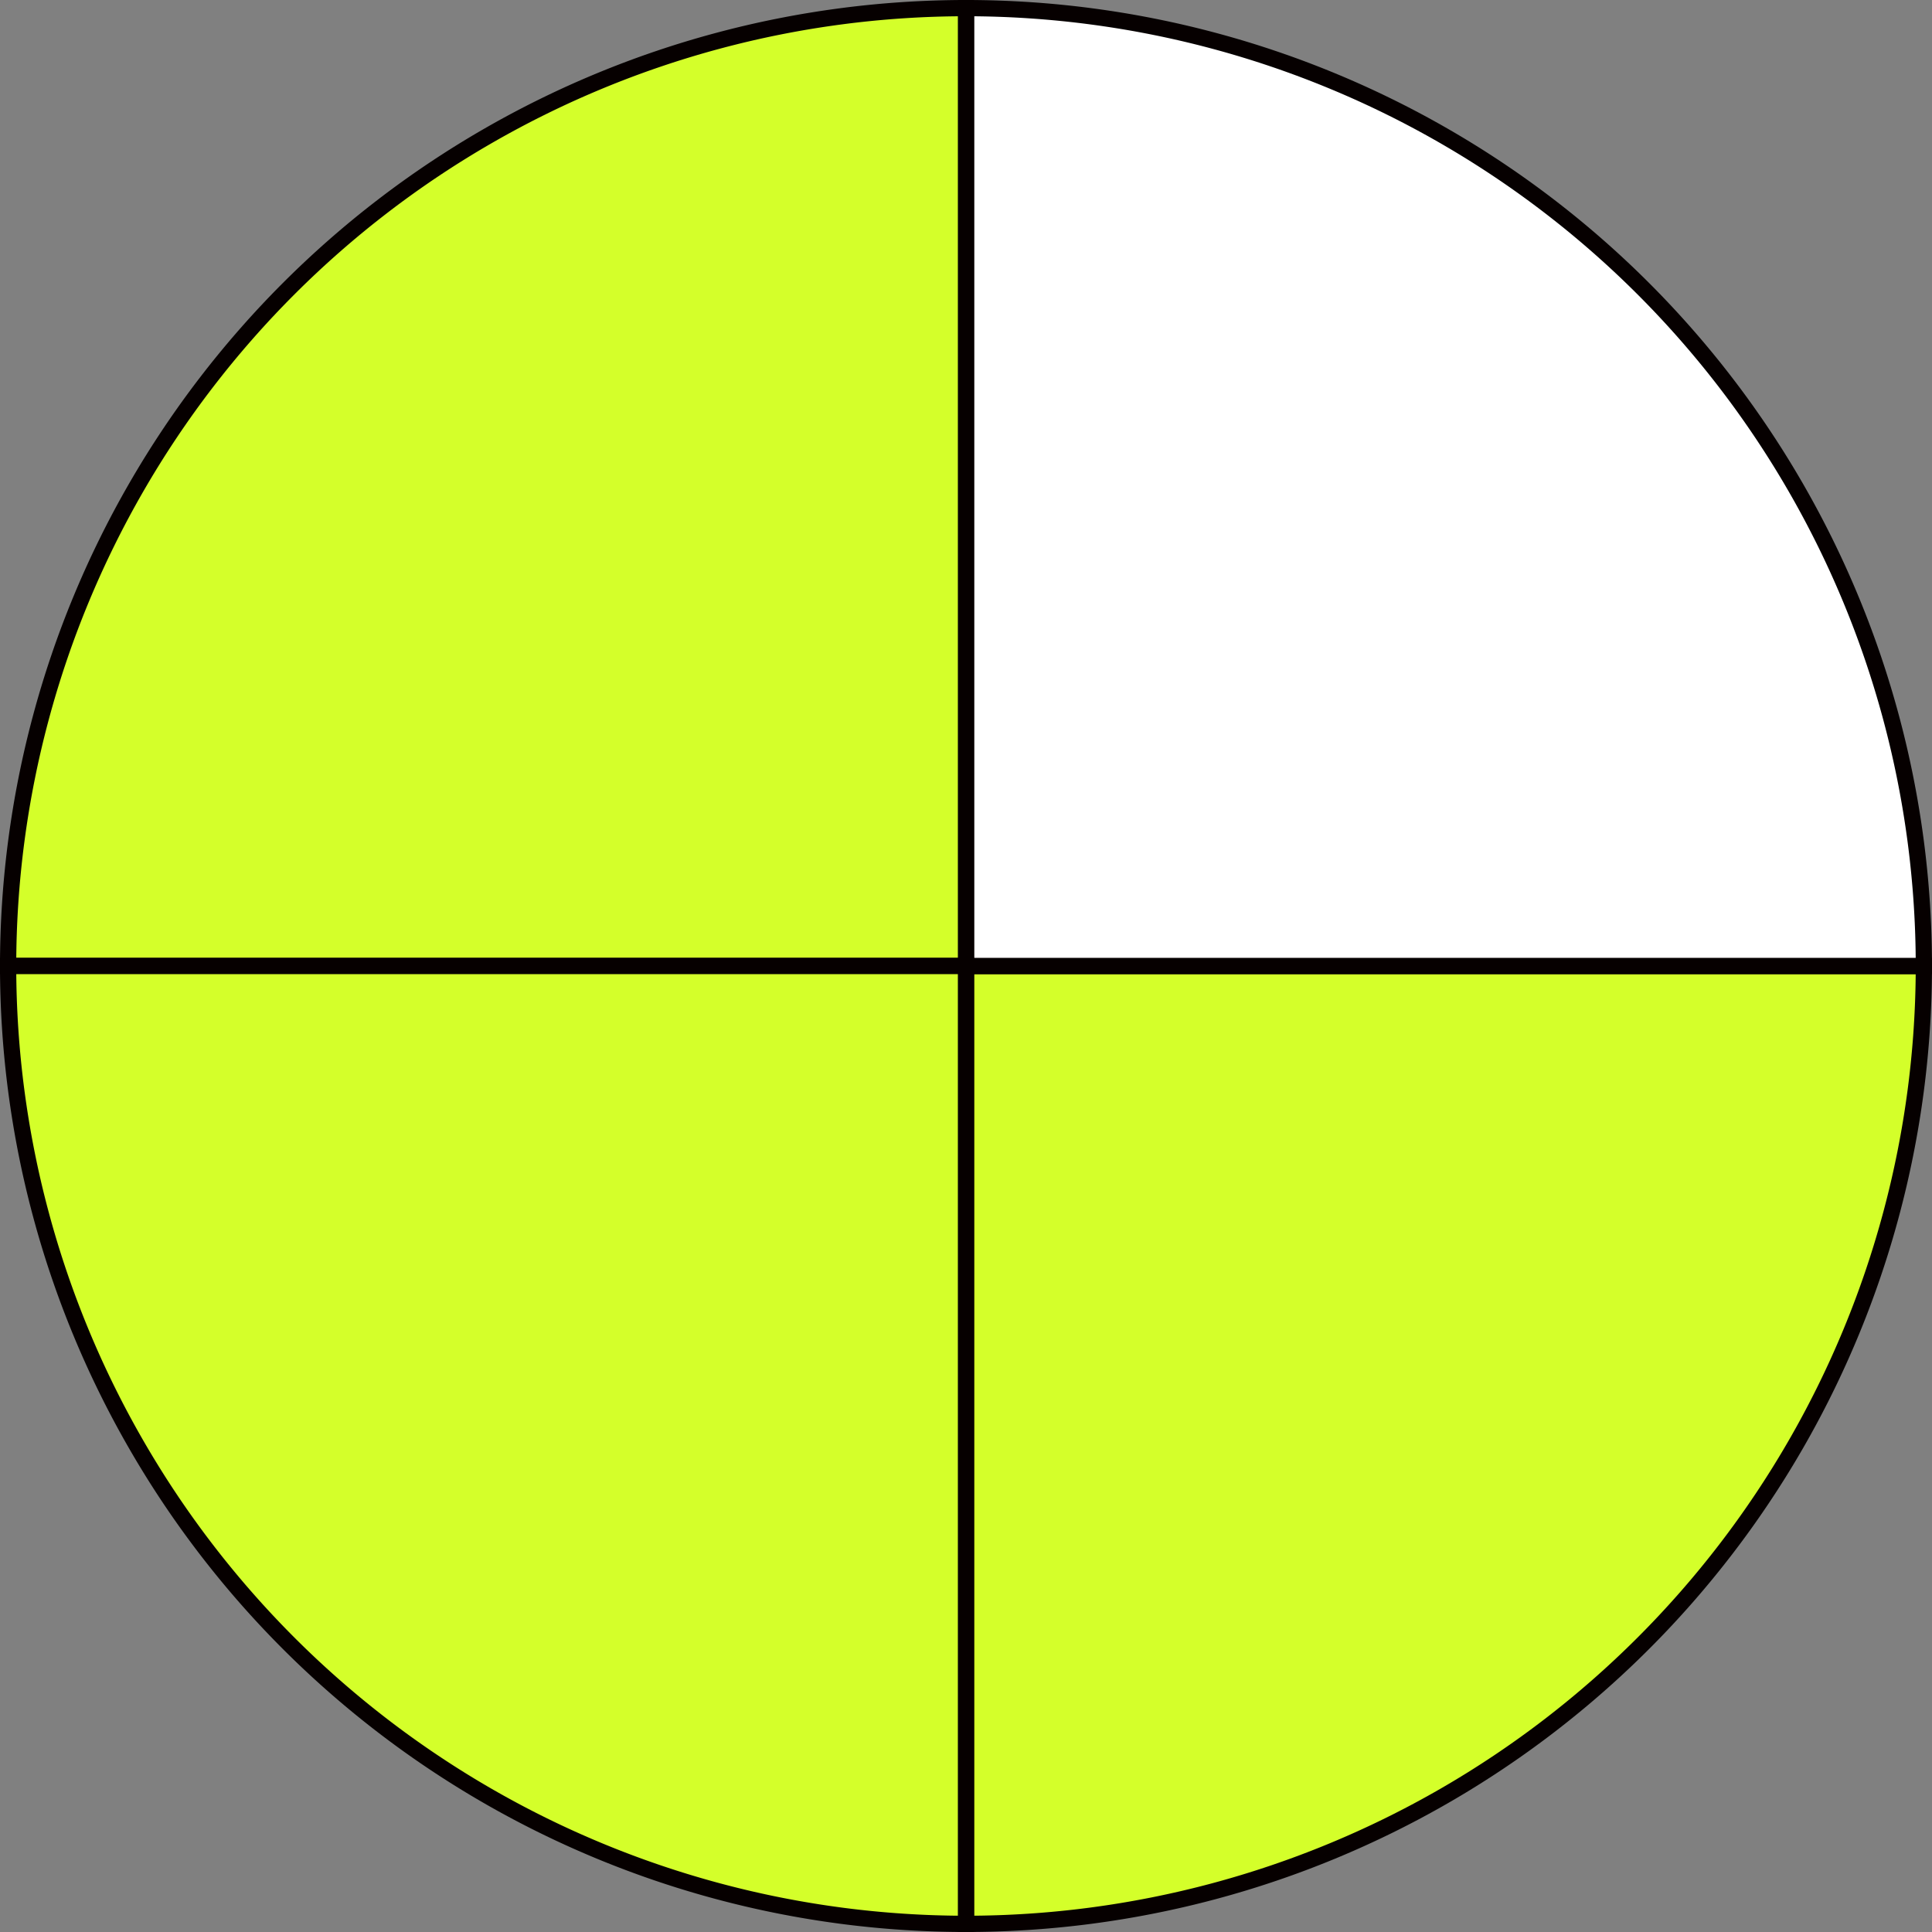 <?xml version="1.0" encoding="UTF-8" standalone="no"?>
<!-- Created with Inkscape (http://www.inkscape.org/) -->

<svg
   xmlns:dc="http://purl.org/dc/elements/1.1/"
   xmlns:cc="http://creativecommons.org/ns#"
   xmlns:rdf="http://www.w3.org/1999/02/22-rdf-syntax-ns#"
   xmlns:svg="http://www.w3.org/2000/svg"
   xmlns="http://www.w3.org/2000/svg"
   xmlns:sodipodi="http://sodipodi.sourceforge.net/DTD/sodipodi-0.dtd"
   xmlns:inkscape="http://www.inkscape.org/namespaces/inkscape"
   width="118.929mm"
   height="118.929mm"
   viewBox="0 0 118.929 118.929"
   version="1.1"
   id="svg8"
   inkscape:version="0.92.4 (5da689c313, 2019-01-14)"
   sodipodi:docname="fractions-shaded-portion-1.svg">
  <rect x="0" y="0" width="118.929" height="118.929" fill="#808080" stroke="none"/>
  <defs
     id="defs2" />
  <sodipodi:namedview
     id="base"
     pagecolor="#ffffff"
     bordercolor="#666666"
     borderopacity="1.0"
     inkscape:pageopacity="0.0"
     inkscape:pageshadow="2"
     inkscape:zoom="0.35"
     inkscape:cx="-380.96734"
     inkscape:cy="199.03261"
     inkscape:document-units="mm"
     inkscape:current-layer="layer1"
     showgrid="false"
     inkscape:window-width="1920"
     inkscape:window-height="1001"
     inkscape:window-x="-9"
     inkscape:window-y="-9"
     inkscape:window-maximized="1" />
  <g
     inkscape:label="Layer 1"
     inkscape:groupmode="layer"
     id="layer1"
     transform="translate(-80.387,-112.804)">
    <path
       style="opacity:1;fill:#d4ff2a;fill-opacity:1;stroke:#060000;stroke-width:1;stroke-miterlimit:4;stroke-dasharray:none;stroke-opacity:1"
       id="path817"
       sodipodi:type="arc"
       sodipodi:cx="139.85118"
       sodipodi:cy="172.26785"
       sodipodi:rx="58.964287"
       sodipodi:ry="58.964287"
       sodipodi:start="0"
       sodipodi:end="1.5707963"
       d="m 198.815,172.268 a 58.964,58.964 0 0 1 -58.964,58.964 l 0,-58.964 z" />
    <path
       style="opacity:1;fill:#ffffff;fill-opacity:1;stroke:#060000;stroke-width:1;stroke-miterlimit:4;stroke-dasharray:none;stroke-opacity:1"
       id="path817-9"
       sodipodi:type="arc"
       sodipodi:cx="139.85118"
       sodipodi:cy="-172.26785"
       sodipodi:rx="58.964287"
       sodipodi:ry="58.964287"
       sodipodi:start="0"
       sodipodi:end="1.5707963"
       d="m 198.815,-172.268 a 58.964,58.964 0 0 1 -58.964,58.964 l 0,-58.964 z"
       transform="scale(1,-1)" />
    <path
       style="opacity:1;fill:#d4ff2a;fill-opacity:1;stroke:#060000;stroke-width:1;stroke-miterlimit:4;stroke-dasharray:none;stroke-opacity:1"
       id="path817-9-7"
       sodipodi:type="arc"
       sodipodi:cx="-139.85118"
       sodipodi:cy="-172.26785"
       sodipodi:rx="58.964287"
       sodipodi:ry="58.964287"
       sodipodi:start="0"
       sodipodi:end="1.5707963"
       d="m -80.887,-172.268 a 58.964,58.964 0 0 1 -58.964,58.964 l 0,-58.964 z"
       transform="scale(-1)" />
    <path
       style="opacity:1;fill:#d4ff2a;fill-opacity:1;stroke:#060000;stroke-width:1;stroke-miterlimit:4;stroke-dasharray:none;stroke-opacity:1"
       id="path817-9-7-0"
       sodipodi:type="arc"
       sodipodi:cx="-139.85118"
       sodipodi:cy="172.26785"
       sodipodi:rx="58.964287"
       sodipodi:ry="58.964287"
       sodipodi:start="0"
       sodipodi:end="1.5707963"
       d="m -80.887,172.268 a 58.964,58.964 0 0 1 -58.964,58.964 l 0,-58.964 z"
       transform="scale(-1,1)" />
  </g>
</svg>
